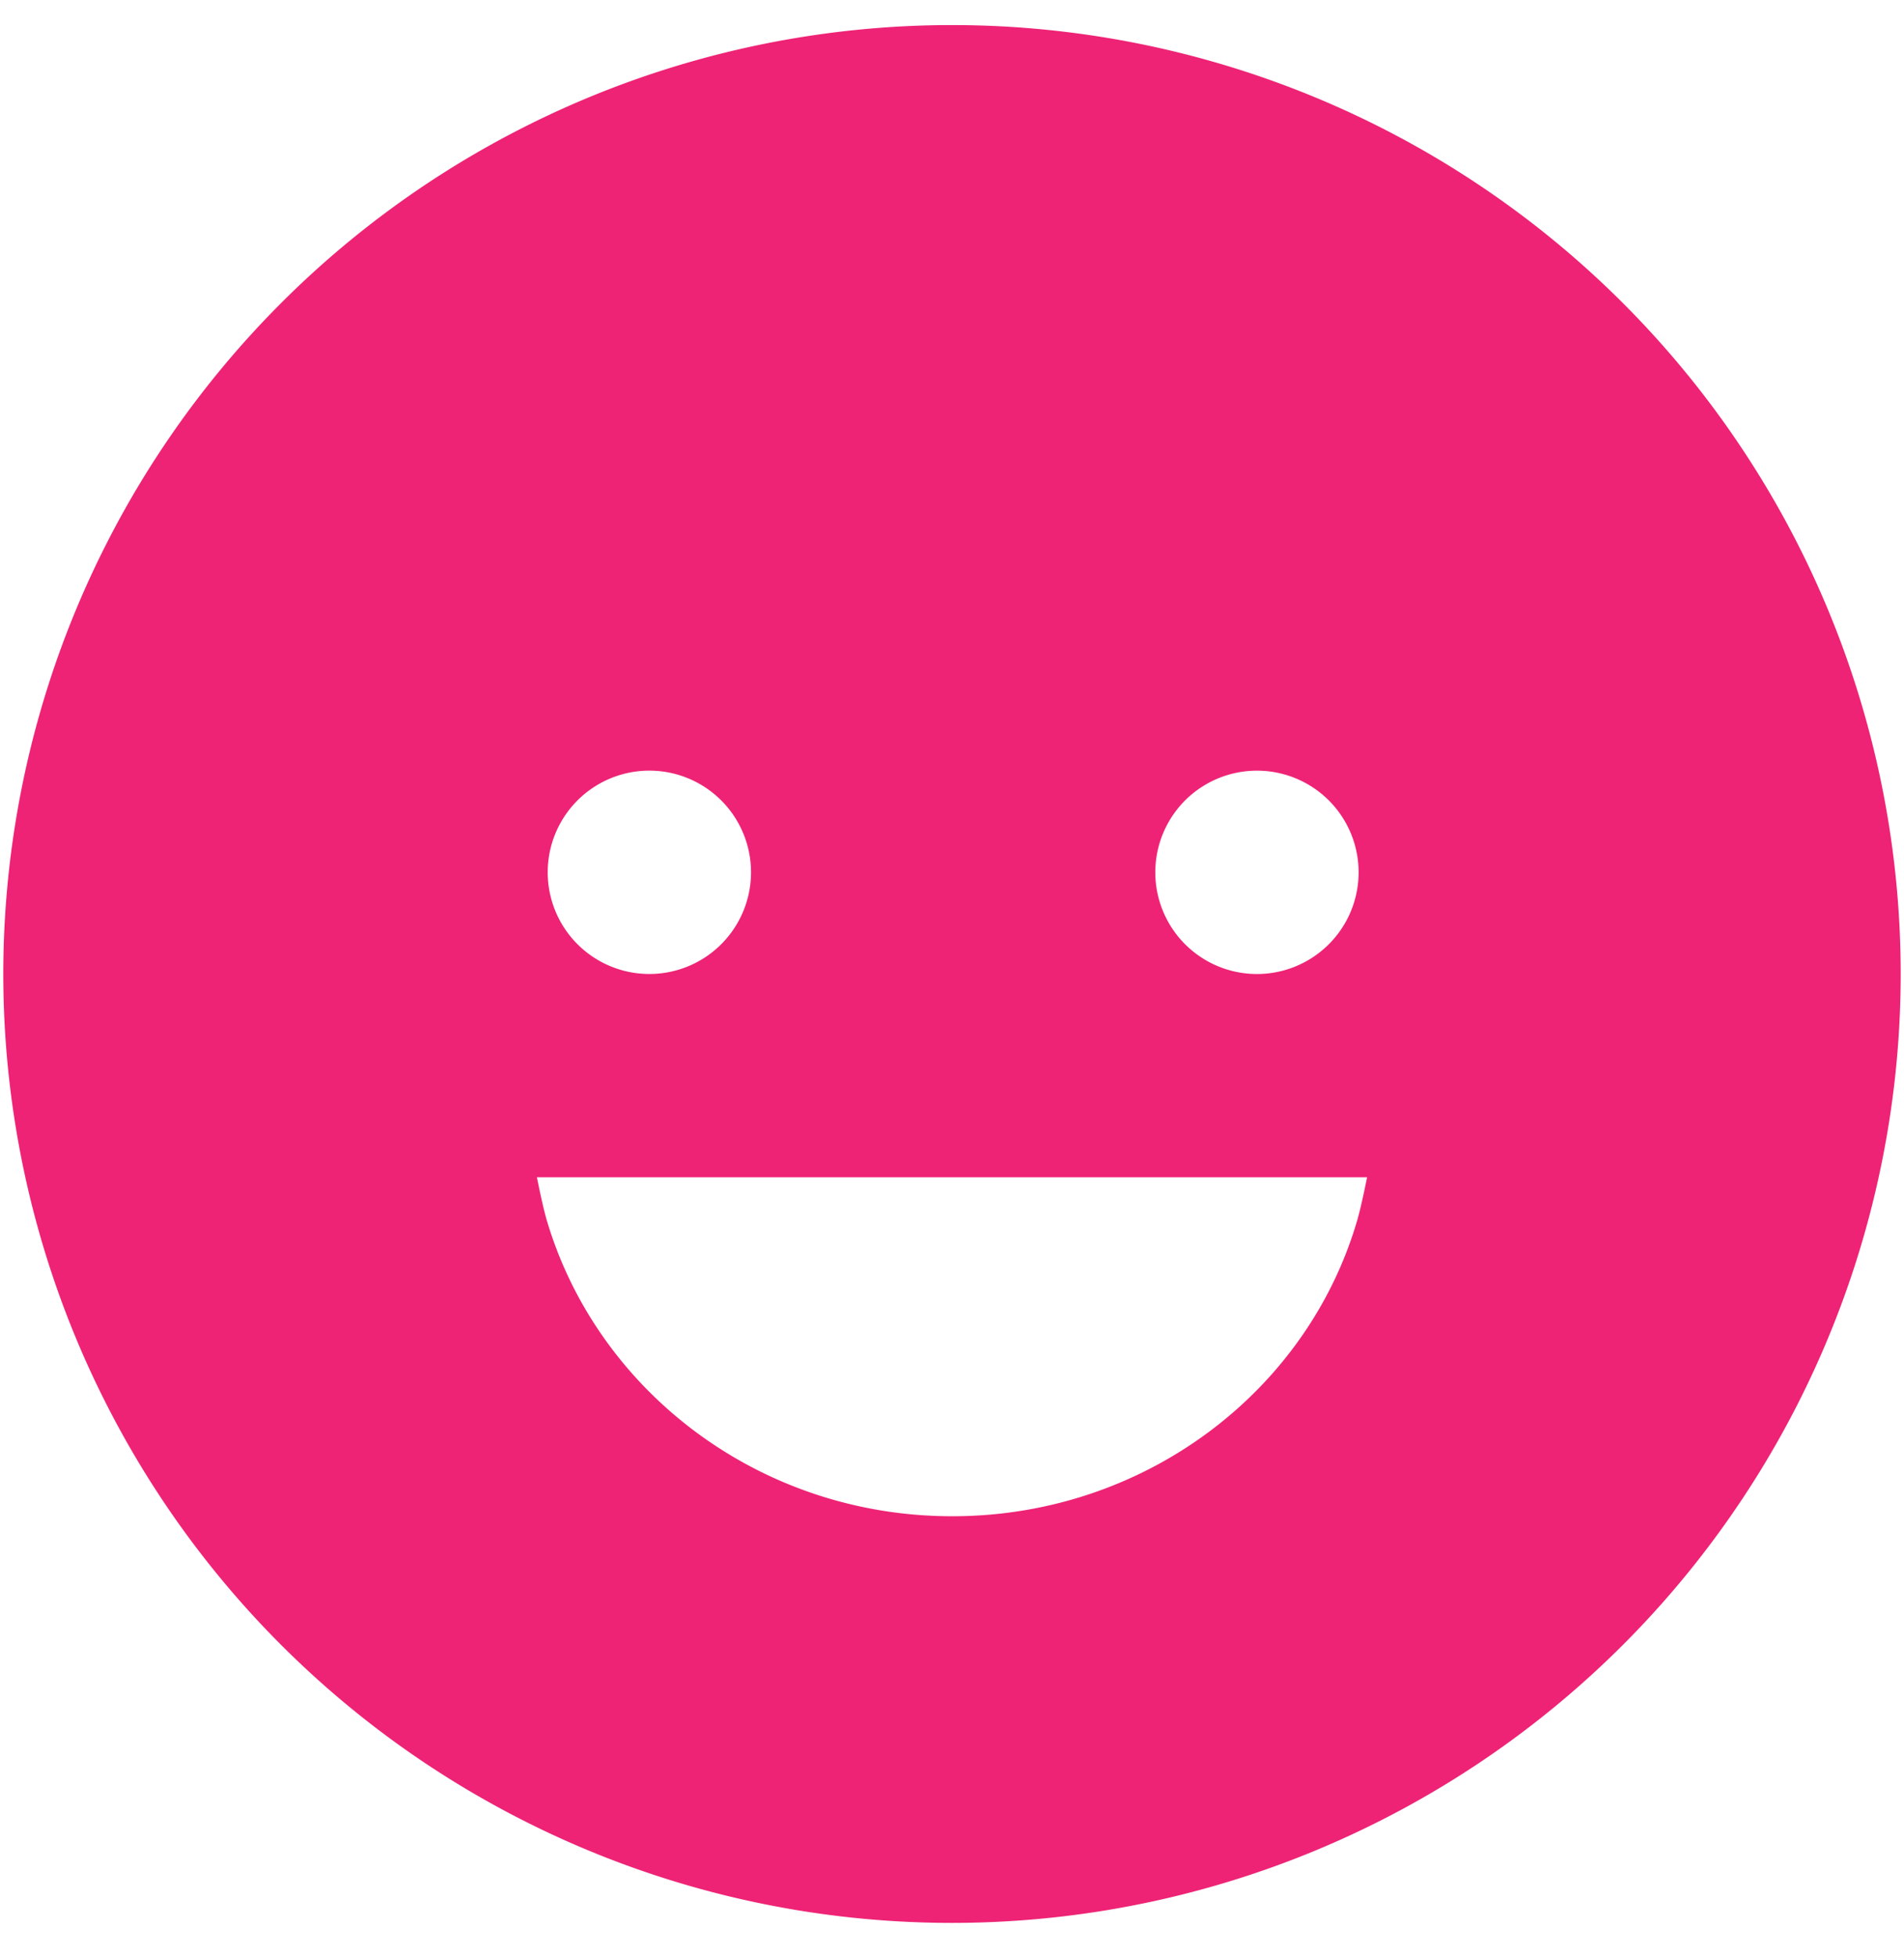 <svg xmlns="http://www.w3.org/2000/svg" width="36" height="37" fill="none"><path fill="#EE2375" d="M30.684 5.728A17.937 17.937 0 1 0 5.316 31.095 17.937 17.937 0 1 0 30.684 5.728Zm-6.918 8.84a1.922 1.922 0 1 1 0 3.844 1.922 1.922 0 0 1 0-3.844Zm-11.532 0a1.922 1.922 0 1 1 0 3.843 1.922 1.922 0 0 1 0-3.843Zm5.77 14.094c-3.637 0-6.707-2.362-7.665-5.592-.083-.282-.187-.815-.187-.815h15.696s-.105.536-.187.815c-.943 3.232-4.02 5.592-7.657 5.592Z"/></svg>